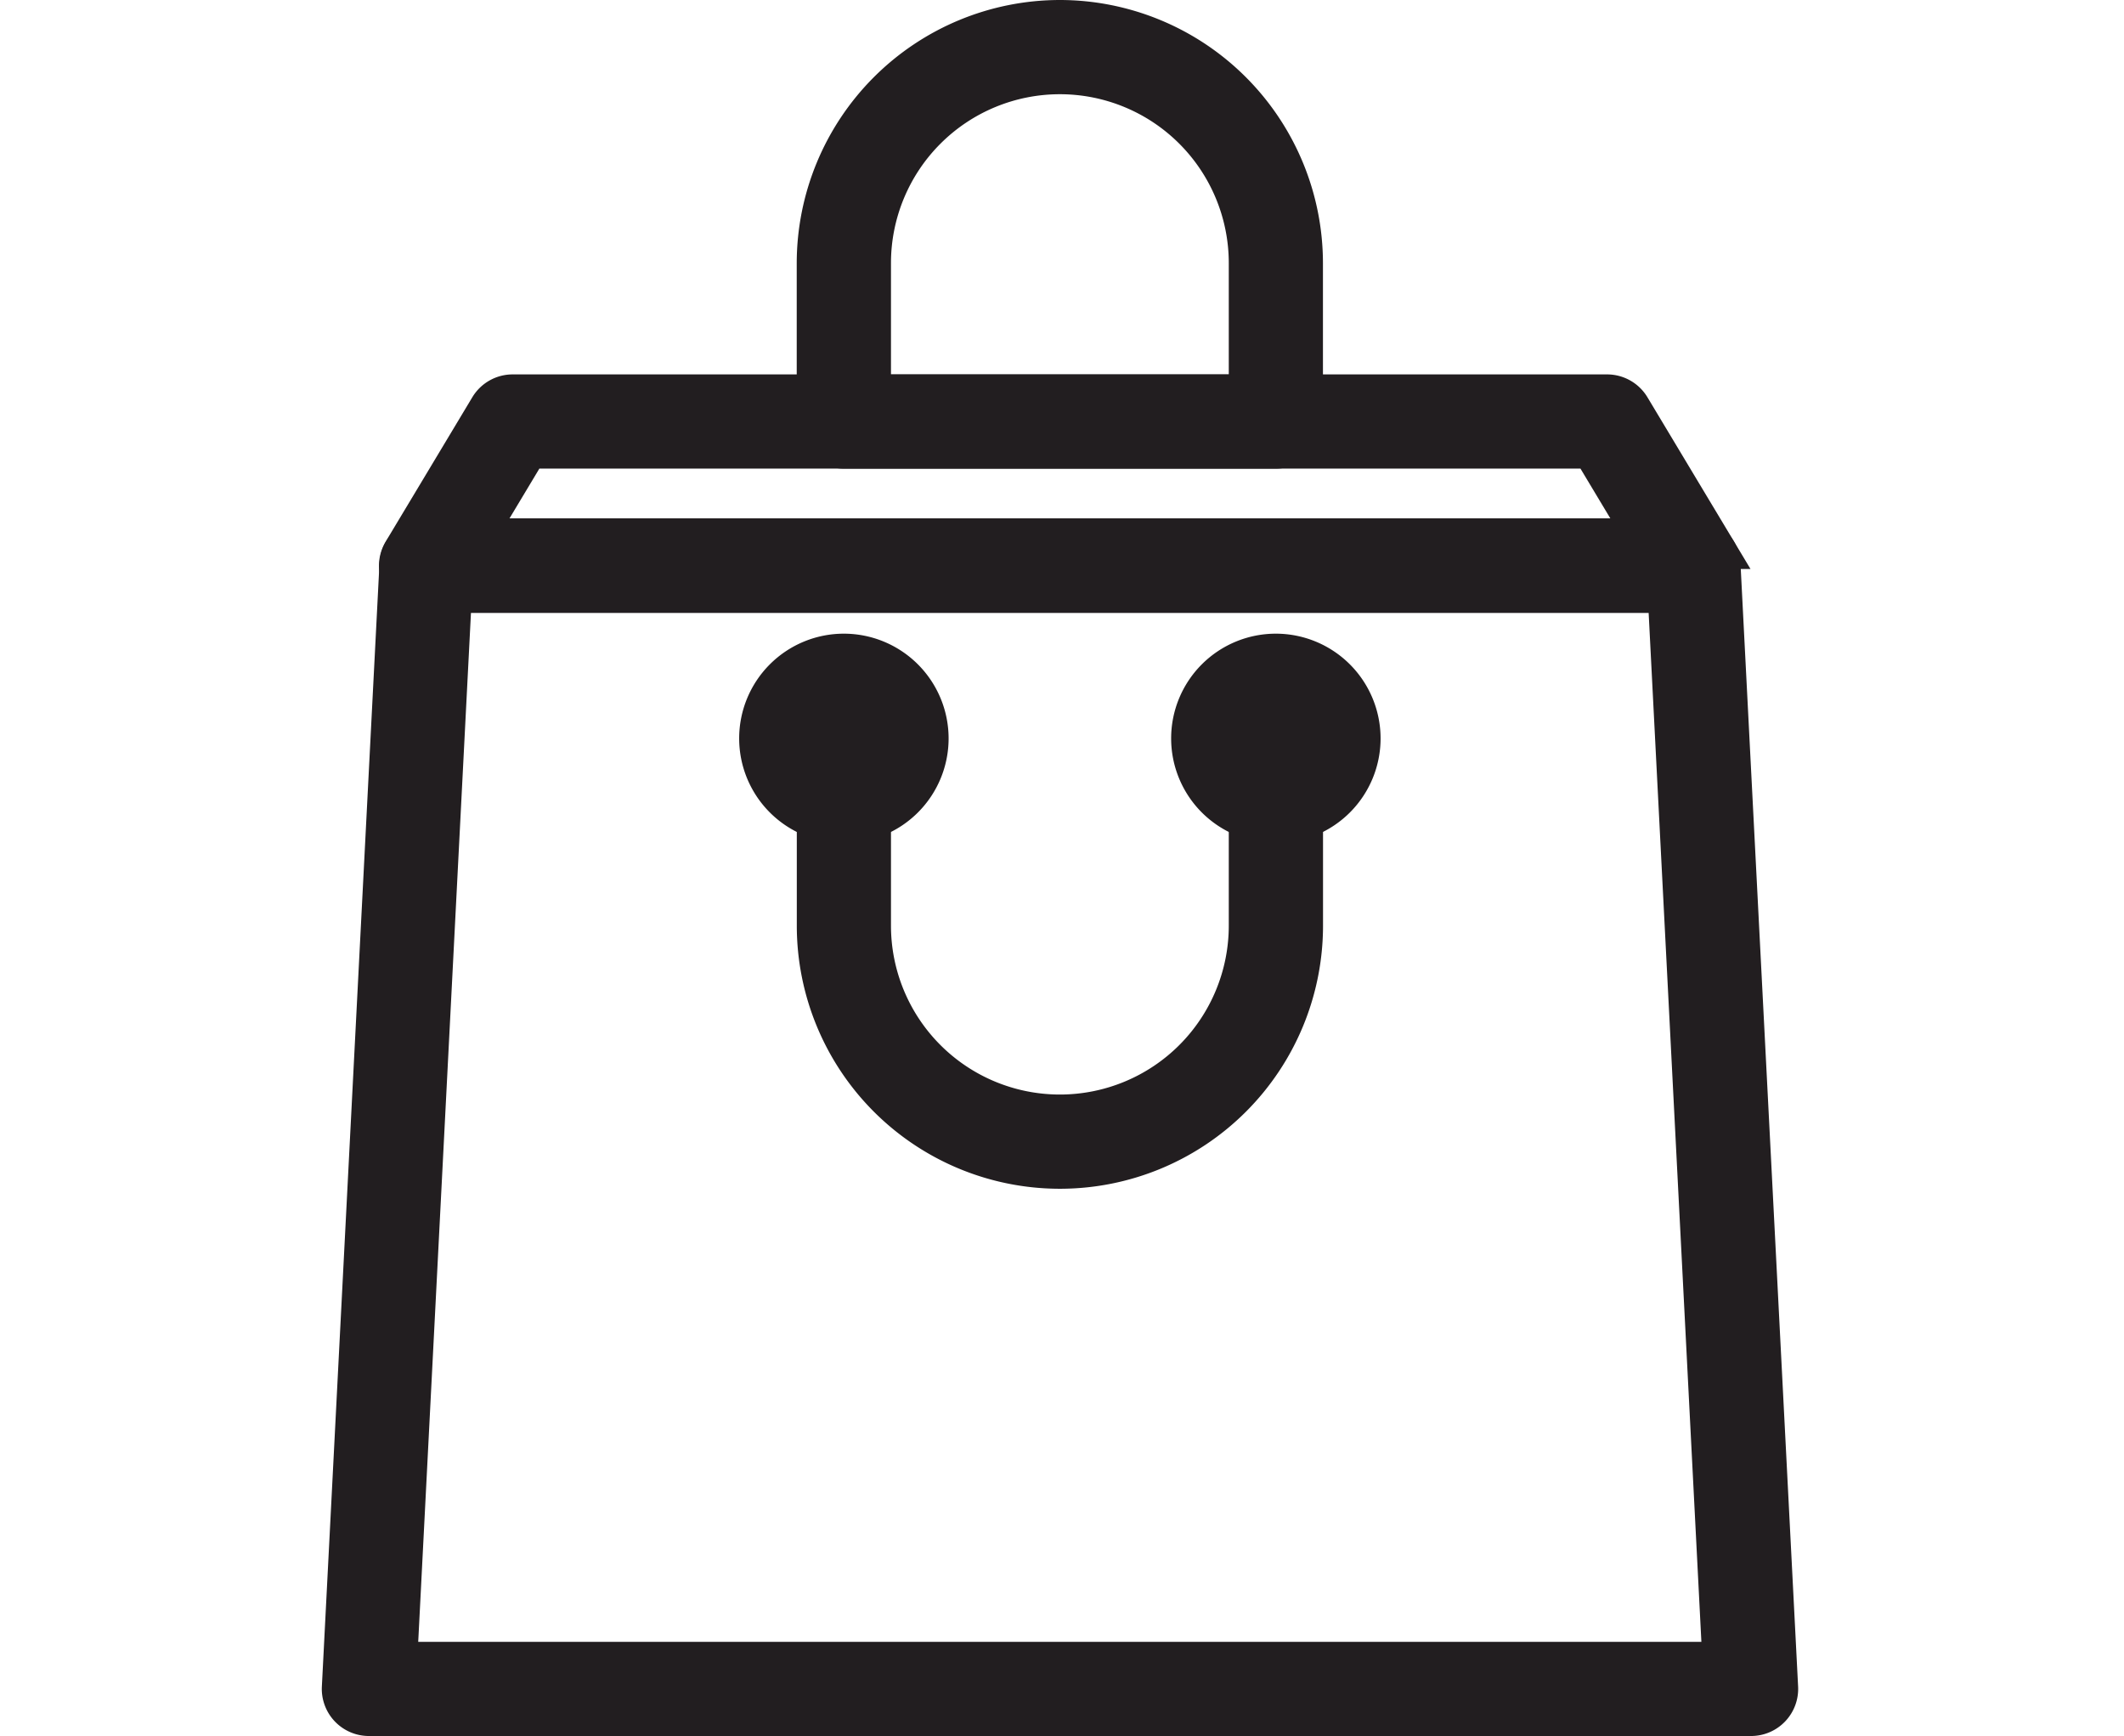 <svg xmlns="http://www.w3.org/2000/svg" width="29.005" height="23.704" viewBox="0 0 29.005 23.704"><defs><style>.a{fill:none;}.b{fill:#221e20;stroke:#221e20;stroke-width:0.5px;}</style></defs><g transform="translate(-1307 -77.75)"><g transform="translate(1307 78)"><rect class="a" width="29.005" height="22.991" rx="5" transform="translate(0 0.019)"/><g transform="translate(4.641 0)"><g transform="translate(0.787 5.112)"><g transform="translate(0)"><path class="b" d="M40.22,46.528l-1.18-1.966a.393.393,0,0,0-.337-.191H23.758a.393.393,0,0,0-.337.191l-1.18,1.966a.393.393,0,0,0,.337.6h17.3a.393.393,0,0,0,.337-.6Zm-16.947-.191.708-1.18h14.5l.708,1.18Z" transform="translate(-22.185 -44.371)"/></g></g><g transform="translate(0 7.079)"><path class="b" d="M34.236,61.814a.393.393,0,0,0-.393-.373h-17.3a.393.393,0,0,0-.393.373l-.787,15.338a.393.393,0,0,0,.393.413H34.63a.393.393,0,0,0,.393-.413ZM16.166,76.779l.746-14.552H33.469l.746,14.552Z" transform="translate(-15.359 -61.441)"/></g><g transform="translate(11.602 8.652)"><g transform="translate(0)"><path class="b" d="M117.232,75.093a1.18,1.18,0,1,0,1.18,1.18A1.181,1.181,0,0,0,117.232,75.093Zm0,1.573a.393.393,0,1,1,.393-.393A.394.394,0,0,1,117.232,76.666Z" transform="translate(-116.052 -75.093)"/></g></g><g transform="translate(5.703 8.652)"><path class="b" d="M66.032,75.093a1.18,1.18,0,1,0,1.18,1.18A1.181,1.181,0,0,0,66.032,75.093Zm0,1.573a.393.393,0,1,1,.393-.393A.394.394,0,0,1,66.032,76.666Z" transform="translate(-64.852 -75.093)"/></g><g transform="translate(6.489)"><g transform="translate(0)"><path class="b" d="M75.021,0a3.347,3.347,0,0,0-3.343,3.343V5.506a.393.393,0,0,0,.393.393h5.9a.393.393,0,0,0,.393-.393V3.343A3.346,3.346,0,0,0,75.021,0Zm2.556,5.113H72.465V3.343a2.556,2.556,0,0,1,5.113,0v1.77Z" transform="translate(-71.678)"/></g></g><g transform="translate(6.489 9.832)"><path class="b" d="M77.972,85.333h-.03a.393.393,0,0,0-.393.393.389.389,0,0,0,.03.152v2.011a2.556,2.556,0,1,1-5.113,0V85.726a.393.393,0,1,0-.786,0v2.163a3.343,3.343,0,0,0,6.686,0V85.726A.393.393,0,0,0,77.972,85.333Z" transform="translate(-71.679 -85.333)"/></g></g></g></g></svg>